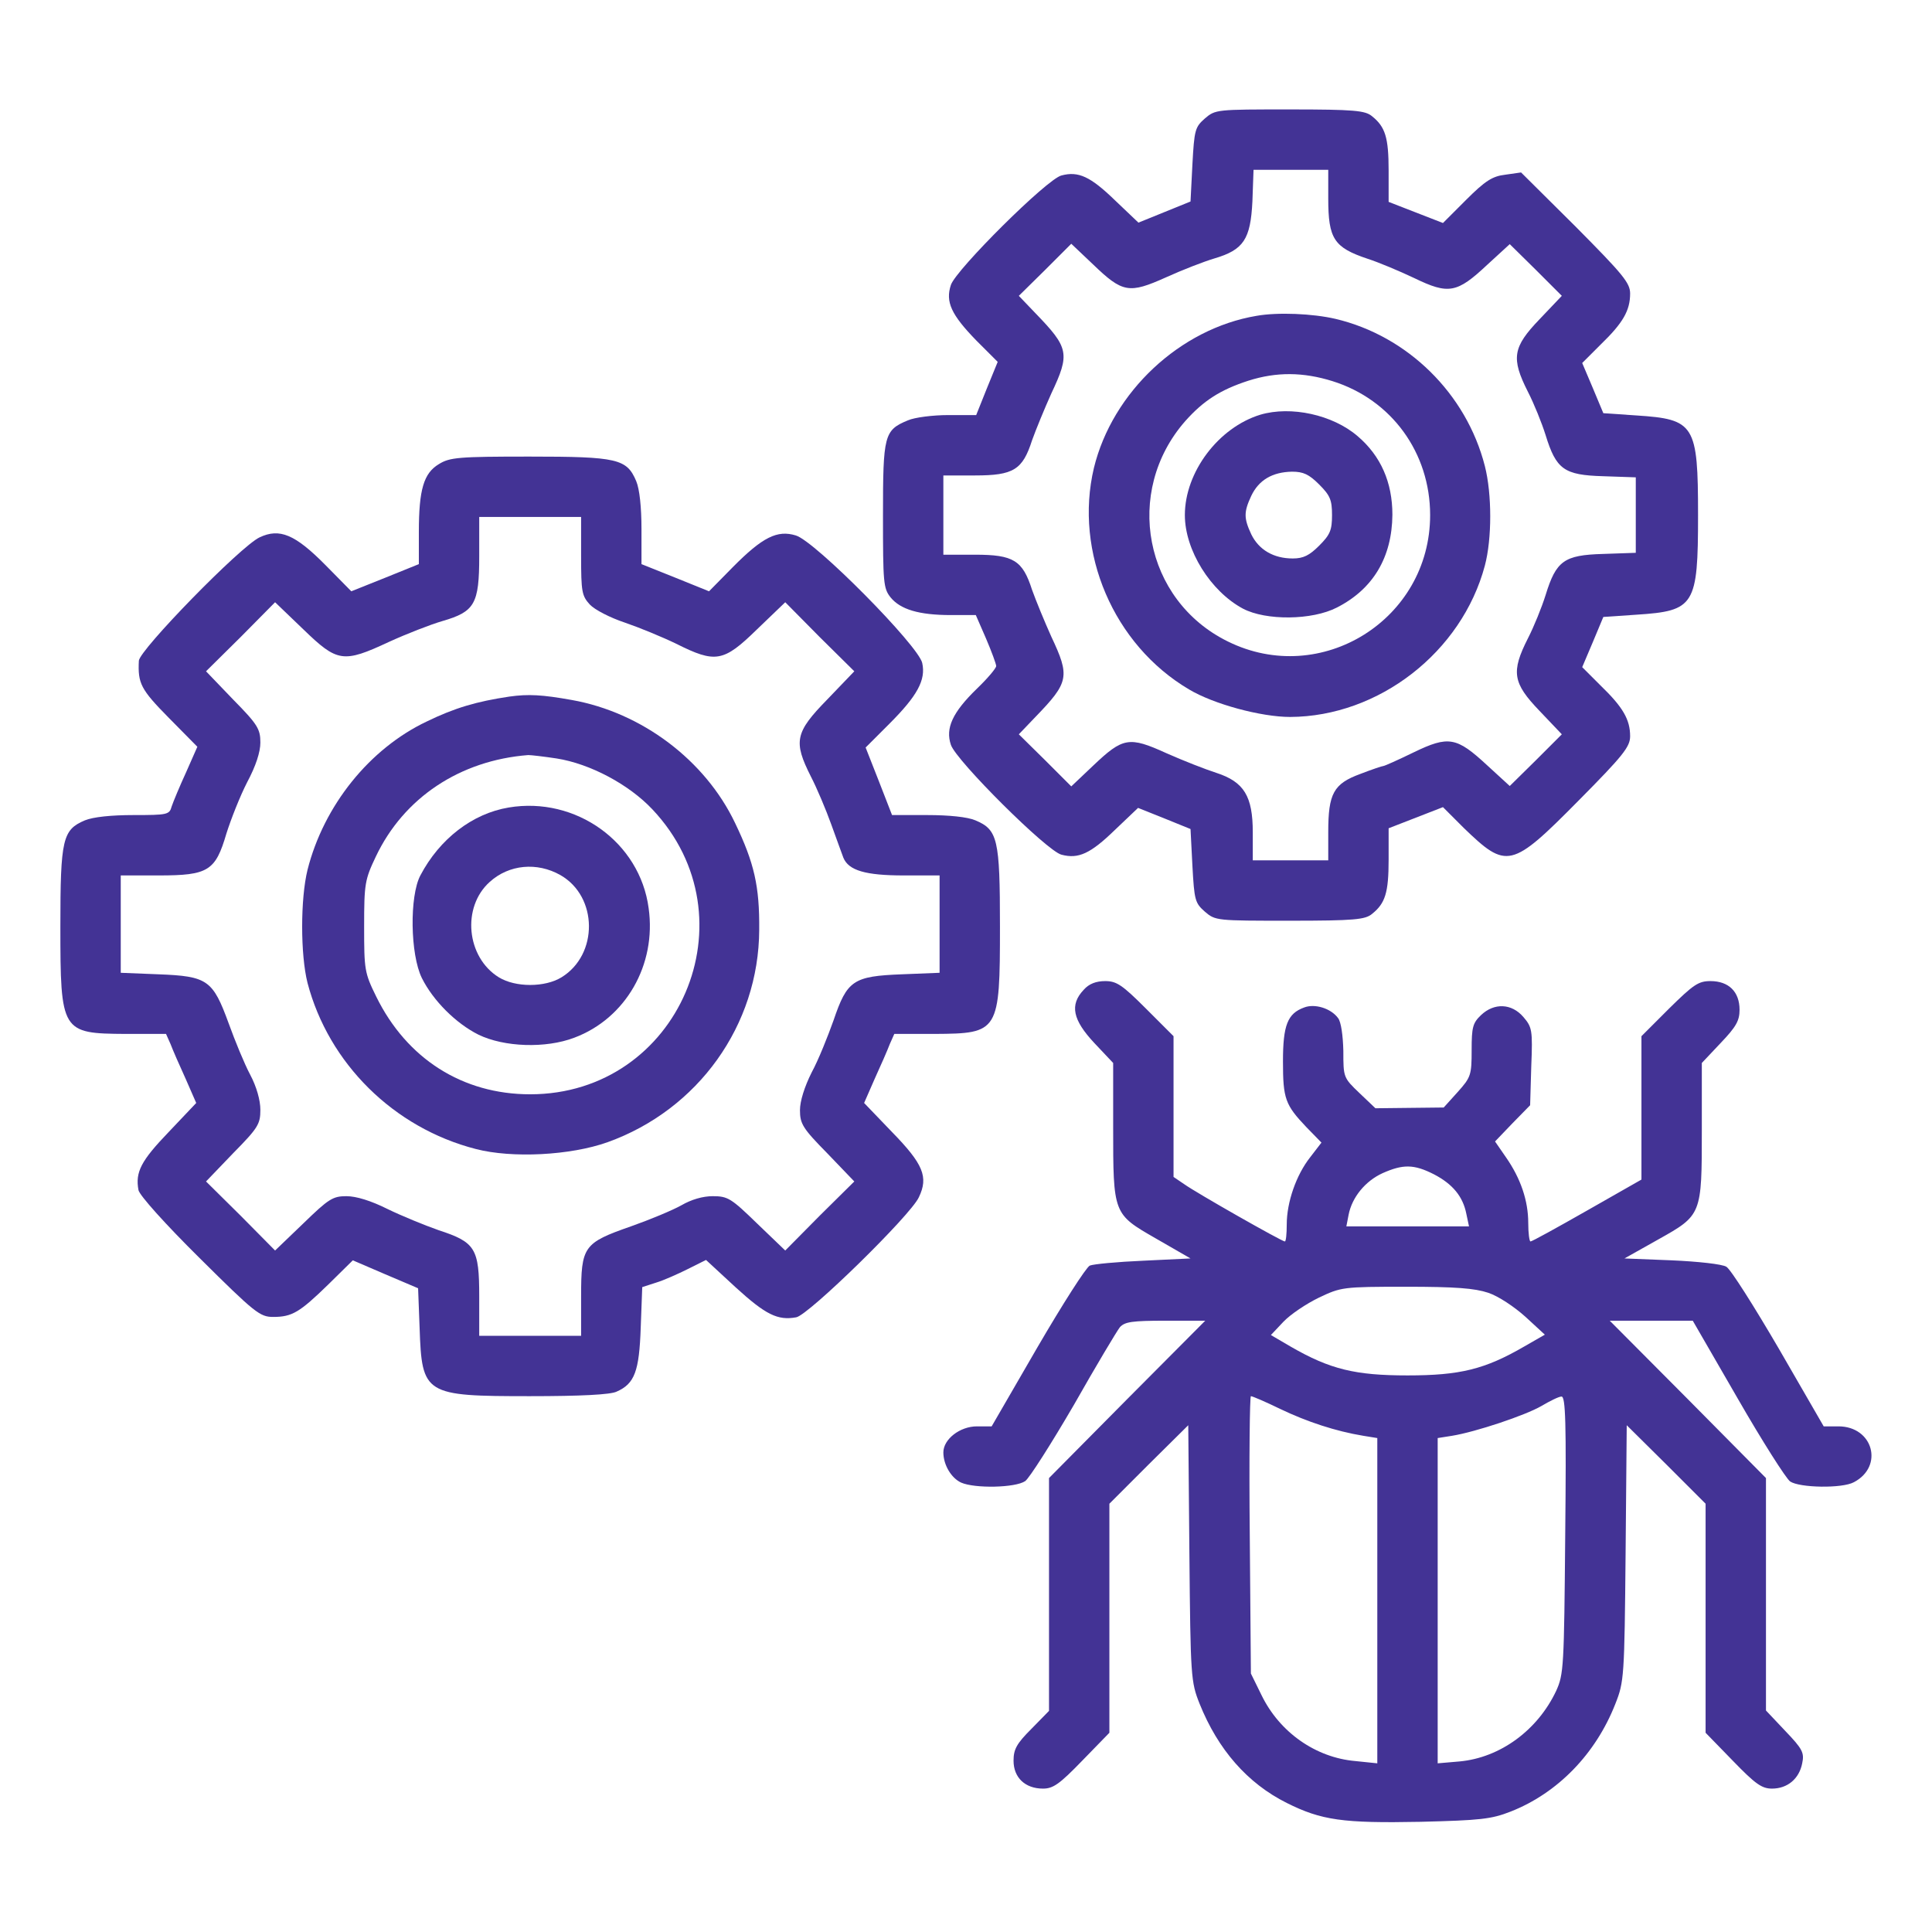 <?xml version="1.0" encoding="UTF-8"?><svg xmlns="http://www.w3.org/2000/svg" version="1.0" width="512pt" height="512pt" viewBox="0 0 512 512" preserveAspectRatio="xMidYMid meet">

<g transform="translate(0,512) scale(0.1,-0.1)" fill="#433395" stroke="none">
<path d="M3193 4806 c-26 -23 -28 -30 -33 -122 l-5 -98 -69 -28 -69 -28 -62 59 c-65 63 -97 78 -142 66 -38 -9 -279 -249 -293 -290 -15 -45 1 -79 67 -147 l57 -57 -29 -71 -28 -70 -74 0 c-40 0 -89 -6 -107 -14 -63 -26 -66 -39 -66 -252 0 -178 1 -193 20 -217 26 -32 75 -47 160 -47 l66 0 27 -62 c15 -35 27 -68 27 -73 0 -6 -23 -33 -51 -60 -65 -63 -84 -105 -69 -149 14 -42 255 -282 293 -291 45 -12 77 3 141 65 l62 59 70 -28 69 -28 5 -97 c5 -92 7 -99 33 -122 28 -24 31 -24 225 -24 172 0 200 3 218 18 35 28 44 56 44 144 l0 83 72 28 72 28 55 -55 c114 -110 126 -108 304 72 119 120 137 143 137 171 0 44 -19 77 -78 134 l-49 49 28 66 28 67 88 6 c154 10 163 24 163 264 0 240 -9 254 -163 264 l-88 6 -28 67 -28 66 49 49 c59 57 78 90 78 135 0 28 -18 50 -144 177 l-145 144 -42 -6 c-34 -4 -53 -16 -104 -67 l-61 -61 -72 28 -72 28 0 83 c0 88 -9 116 -44 144 -18 15 -46 18 -218 18 -194 0 -197 0 -225 -24z m327 -212 c0 -107 15 -130 105 -160 28 -9 83 -32 123 -51 91 -44 113 -40 193 35 l60 55 69 -68 69 -69 -59 -62 c-71 -74 -76 -103 -31 -192 16 -31 37 -83 47 -115 28 -91 49 -106 152 -109 l87 -3 0 -100 0 -100 -87 -3 c-103 -3 -124 -18 -152 -109 -10 -32 -31 -84 -47 -115 -45 -89 -40 -118 31 -192 l59 -62 -69 -69 -69 -68 -60 55 c-81 75 -102 79 -195 34 -41 -20 -77 -36 -80 -36 -3 0 -30 -9 -61 -21 -71 -26 -85 -52 -85 -154 l0 -75 -100 0 -100 0 0 74 c0 96 -23 134 -97 158 -28 9 -87 32 -132 52 -99 45 -115 42 -194 -33 l-58 -55 -69 69 -70 69 44 46 c89 92 92 107 42 213 -18 40 -41 96 -51 124 -25 78 -49 93 -151 93 l-84 0 0 105 0 105 84 0 c102 0 126 15 151 93 10 28 33 84 51 124 50 106 47 121 -42 213 l-44 46 70 69 69 69 58 -55 c78 -75 95 -78 193 -34 44 20 101 42 128 50 78 23 96 51 101 151 l3 84 99 0 99 0 0 -76z" fill="#433395"/>
<path d="M3330 4283 c-203 -34 -382 -202 -431 -403 -53 -223 52 -469 252 -587 65 -39 191 -73 268 -73 235 1 455 172 516 401 19 71 19 190 0 264 -49 192 -205 345 -396 390 -60 14 -153 18 -209 8z m201 -173 c157 -49 259 -190 259 -355 0 -277 -289 -457 -536 -335 -222 109 -277 397 -113 584 48 54 93 83 167 107 75 24 146 23 223 -1z" fill="#433395"/>
<path d="M3340 4021 c-111 -34 -200 -152 -200 -266 0 -93 68 -202 154 -248 61 -32 183 -31 249 3 96 49 146 133 147 246 0 86 -31 156 -92 208 -66 57 -177 81 -258 57z m156 -185 c29 -29 34 -41 34 -81 0 -40 -5 -52 -34 -81 -26 -26 -42 -34 -70 -34 -51 0 -90 23 -110 64 -20 43 -20 59 0 102 20 42 56 63 108 64 30 0 45 -7 72 -34z" fill="#433395"/>
<path d="M1163 3890 c-40 -24 -53 -67 -53 -180 l0 -85 -89 -36 -90 -36 -68 69 c-81 82 -122 99 -175 74 -51 -24 -318 -298 -320 -327 -3 -60 5 -76 79 -151 l76 -77 -30 -68 c-17 -37 -34 -78 -38 -90 -6 -22 -11 -23 -101 -23 -59 0 -107 -5 -129 -14 -59 -25 -65 -49 -65 -281 0 -280 3 -284 173 -285 l107 0 12 -27 c6 -16 24 -57 40 -92 l28 -64 -73 -77 c-73 -76 -89 -106 -80 -154 3 -14 70 -89 162 -180 147 -146 160 -156 195 -156 50 0 70 12 146 86 l65 64 86 -37 87 -37 4 -105 c6 -177 13 -181 292 -181 134 0 214 4 230 12 48 21 60 54 64 170 l4 107 37 12 c20 6 58 23 84 36 l48 24 79 -73 c79 -72 111 -88 160 -79 32 5 303 270 325 318 26 54 12 88 -72 174 l-73 76 28 64 c16 35 34 76 40 92 l12 27 107 0 c170 1 173 5 173 285 0 232 -6 256 -65 281 -21 9 -70 14 -128 14 l-93 0 -35 90 -35 89 63 63 c74 74 97 116 87 161 -10 46 -284 323 -335 338 -49 15 -88 -4 -168 -85 l-62 -63 -89 36 -90 36 0 93 c0 57 -5 106 -14 127 -25 59 -49 65 -283 65 -188 0 -211 -2 -240 -20z m377 -244 c0 -94 2 -105 23 -128 13 -14 54 -35 93 -48 38 -13 99 -38 136 -56 104 -52 125 -49 214 38 l75 72 91 -92 92 -91 -72 -75 c-85 -87 -90 -111 -43 -204 16 -31 40 -88 54 -127 14 -38 28 -78 32 -88 14 -34 59 -47 160 -47 l95 0 0 -129 0 -129 -100 -4 c-129 -5 -145 -16 -181 -122 -15 -42 -40 -105 -58 -138 -19 -38 -31 -76 -31 -100 0 -36 7 -48 72 -114 l72 -75 -92 -91 -91 -92 -75 72 c-68 66 -77 72 -117 72 -27 0 -57 -9 -83 -24 -23 -13 -83 -38 -134 -56 -126 -44 -132 -53 -132 -186 l0 -104 -135 0 -135 0 0 104 c0 128 -10 144 -108 176 -37 13 -98 38 -135 56 -44 22 -83 34 -109 34 -36 0 -47 -7 -114 -72 l-75 -72 -91 92 -92 91 72 75 c66 67 72 77 72 115 0 25 -10 61 -27 93 -15 28 -40 89 -57 136 -42 115 -56 125 -186 130 l-100 4 0 129 0 129 101 0 c131 0 150 12 179 111 12 38 36 99 55 136 23 43 35 80 35 105 0 36 -7 48 -72 114 l-72 75 92 91 91 92 75 -72 c90 -87 105 -90 227 -33 46 21 110 46 141 55 86 25 98 45 98 172 l0 104 135 0 135 0 0 -104z" fill="#433395"/>
<path d="M1350 3274 c-87 -13 -145 -30 -219 -66 -152 -72 -273 -223 -316 -393 -19 -77 -19 -225 0 -300 56 -213 228 -384 446 -440 96 -25 251 -17 349 18 240 86 401 310 402 563 1 115 -13 177 -64 283 -79 166 -247 293 -433 326 -78 14 -115 16 -165 9z m125 -164 c89 -14 192 -69 254 -135 271 -287 71 -755 -324 -755 -179 0 -327 94 -408 259 -31 63 -32 71 -32 186 0 113 2 124 31 185 74 156 223 255 404 269 8 0 42 -4 75 -9z" fill="#433395"/>
<path d="M1348 2980 c-96 -16 -183 -83 -234 -180 -29 -55 -27 -209 4 -272 30 -60 90 -120 150 -150 68 -33 178 -37 254 -8 136 51 218 193 197 343 -23 175 -193 297 -371 267z m137 -179 c100 -57 101 -211 3 -271 -44 -27 -122 -27 -166 0 -86 53 -99 186 -24 253 51 46 125 53 187 18z" fill="#433395"/>
<path d="M2872 2497 c-38 -40 -29 -80 28 -141 l50 -53 0 -169 c0 -232 0 -231 113 -296 l92 -53 -125 -6 c-69 -3 -133 -9 -142 -13 -10 -5 -72 -102 -139 -217 l-121 -209 -39 0 c-45 0 -89 -34 -89 -69 0 -33 21 -68 47 -80 36 -16 144 -14 170 4 11 8 69 99 129 202 59 104 114 196 122 206 13 14 32 17 121 17 l105 0 -207 -208 -207 -209 0 -309 0 -308 -47 -48 c-39 -39 -47 -54 -47 -84 0 -45 31 -74 78 -74 27 0 44 12 104 74 l72 74 0 304 0 303 104 104 105 104 3 -339 c3 -329 4 -341 27 -399 49 -122 127 -211 231 -263 92 -46 149 -54 354 -50 159 4 188 7 239 27 125 49 226 153 278 286 23 58 24 71 27 399 l3 339 105 -104 104 -104 0 -303 0 -304 72 -74 c60 -62 77 -74 104 -74 41 0 72 26 80 67 6 28 1 38 -45 86 l-51 54 0 308 0 308 -207 209 -207 208 110 0 110 0 119 -206 c65 -113 128 -212 139 -220 25 -17 138 -19 169 -2 80 42 51 148 -41 148 l-39 0 -119 206 c-66 113 -128 211 -139 217 -11 7 -76 14 -145 17 l-125 5 89 50 c116 65 116 65 116 291 l0 177 50 53 c41 43 50 59 50 88 0 48 -29 76 -77 76 -32 0 -45 -9 -110 -73 l-73 -73 0 -190 0 -190 -144 -82 c-79 -45 -146 -82 -150 -82 -3 0 -6 22 -6 49 0 59 -20 118 -59 174 l-29 42 46 48 47 48 3 103 c4 97 2 104 -21 131 -31 36 -77 38 -112 5 -22 -21 -25 -32 -25 -93 0 -66 -2 -72 -37 -111 l-37 -41 -91 -1 -90 -1 -42 40 c-43 41 -43 42 -43 112 -1 41 -6 77 -14 87 -19 26 -62 39 -90 28 -44 -16 -56 -47 -56 -143 0 -99 6 -115 62 -174 l40 -41 -30 -39 c-37 -47 -62 -119 -62 -178 0 -25 -2 -45 -5 -45 -8 0 -235 129 -267 152 l-28 19 0 186 0 187 -73 73 c-63 63 -78 73 -108 73 -24 0 -43 -7 -57 -23z m928 -489 c50 -26 77 -59 86 -105 l7 -33 -163 0 -162 0 6 31 c9 46 44 89 90 110 54 24 83 24 136 -3z m144 -314 c27 -9 69 -37 99 -64 l51 -47 -54 -31 c-105 -61 -171 -77 -310 -77 -138 0 -205 16 -309 76 l-53 31 33 35 c19 20 61 48 94 64 59 28 63 29 231 29 131 0 182 -4 218 -16z m-551 -308 c71 -34 147 -59 220 -71 l37 -6 0 -431 0 -431 -58 6 c-105 9 -201 76 -249 175 l-28 57 -3 368 c-2 202 0 367 3 367 4 0 39 -15 78 -34z m755 -333 c-3 -351 -4 -370 -24 -414 -49 -104 -148 -177 -256 -187 l-58 -5 0 431 0 431 38 6 c62 10 194 54 237 79 22 13 46 25 53 25 11 1 13 -69 10 -366z" fill="#433395"/>
</g>
</svg>